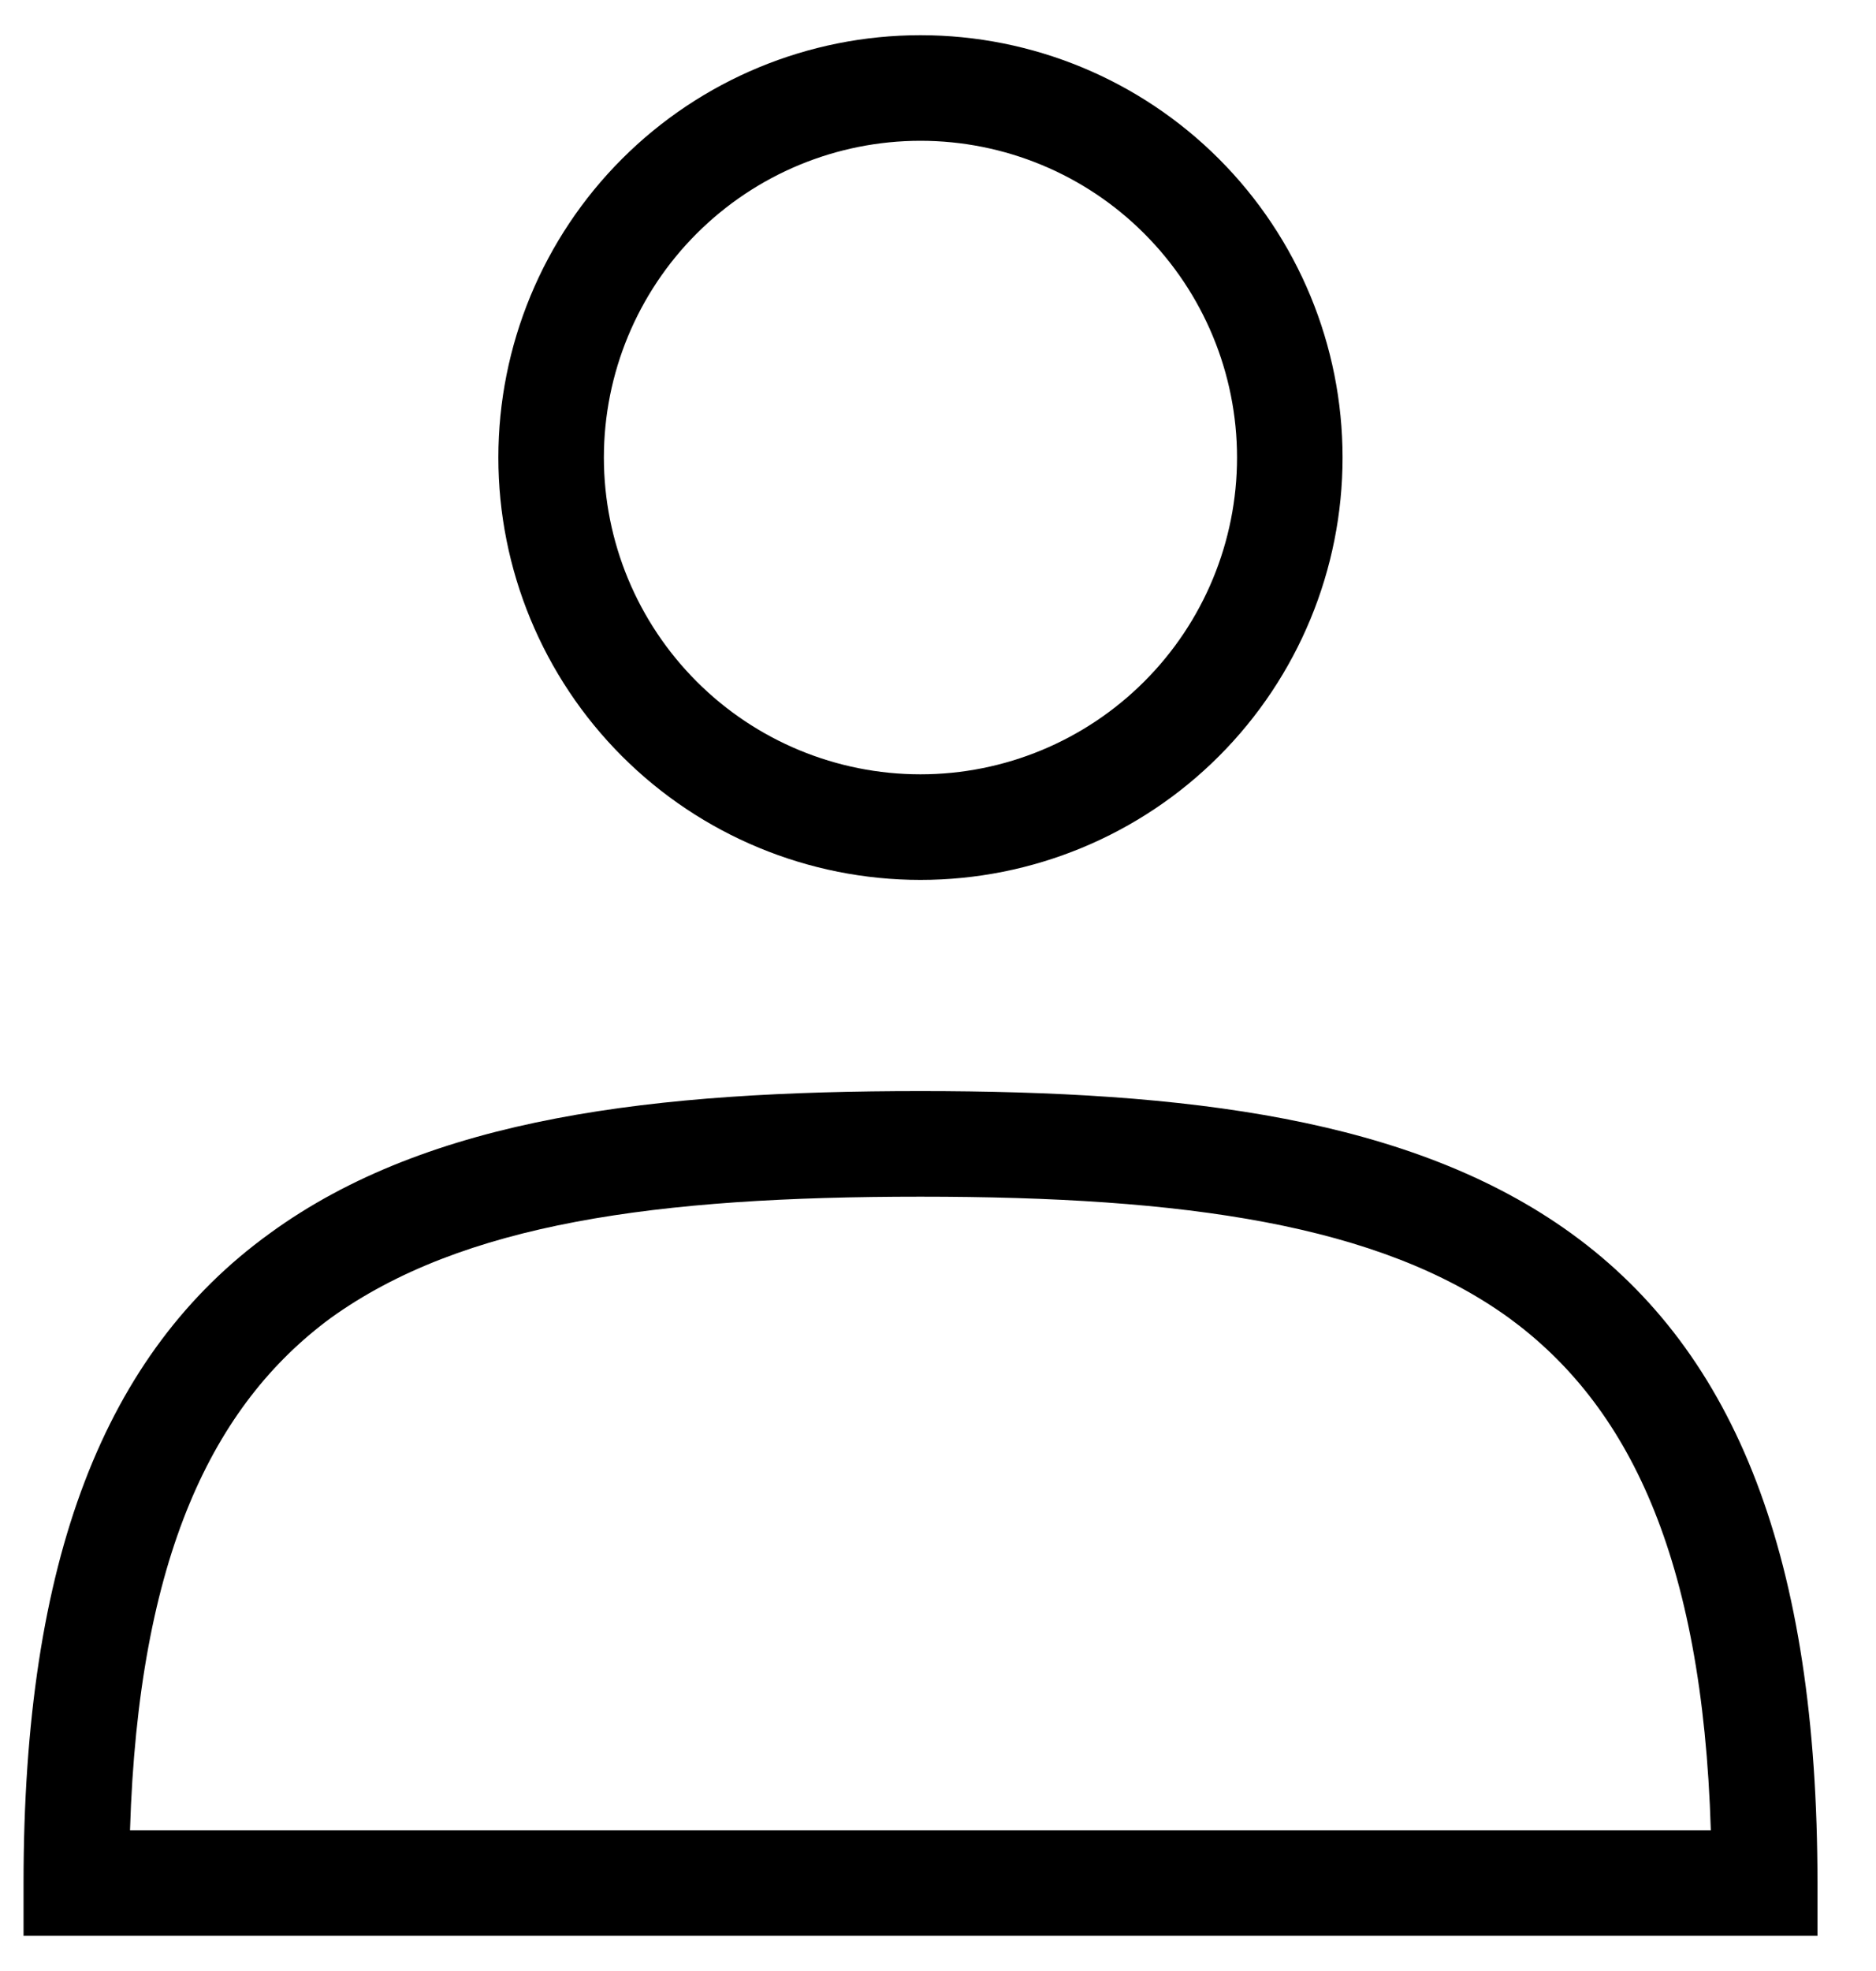 <svg fill="none" height="21" viewBox="0 0 20 21" width="20" xmlns="http://www.w3.org/2000/svg"><path d="m6.438 4.875c0-.895.356-1.754.989-2.386.633-.633 1.491-.989 2.386-.989.895 0 1.754.356 2.386.989.633.633.989 1.491.989 2.386s-.356 1.754-.989 2.386c-.633.633-1.491.989-2.386.989-.895 0-1.754-.356-2.386-.989-.633-.633-.989-1.491-.989-2.386zm3.375-4.5c-1.193 0-2.338.474-3.182 1.318-.844.844-1.318 1.989-1.318 3.182s.474 2.338 1.318 3.182c.844.844 1.989 1.318 3.182 1.318 1.193 0 2.338-.474 3.182-1.318s1.318-1.989 1.318-3.182-.474-2.338-1.318-3.182c-.844-.844-1.988-1.318-3.182-1.318zm6.277 13.669c1.26.922 2.059 2.52 2.149 5.456h-16.853c.09-2.925.889-4.534 2.138-5.456 1.406-1.012 3.476-1.294 6.289-1.294 2.812 0 4.894.292 6.277 1.294zm-6.277-2.419c-2.812 0-5.231.27-6.941 1.519-1.755 1.271-2.621 3.465-2.621 6.919v.562h19.125v-.562c0-3.454-.866-5.647-2.621-6.919-1.71-1.238-4.129-1.519-6.941-1.519z" fill="#000"/></svg>